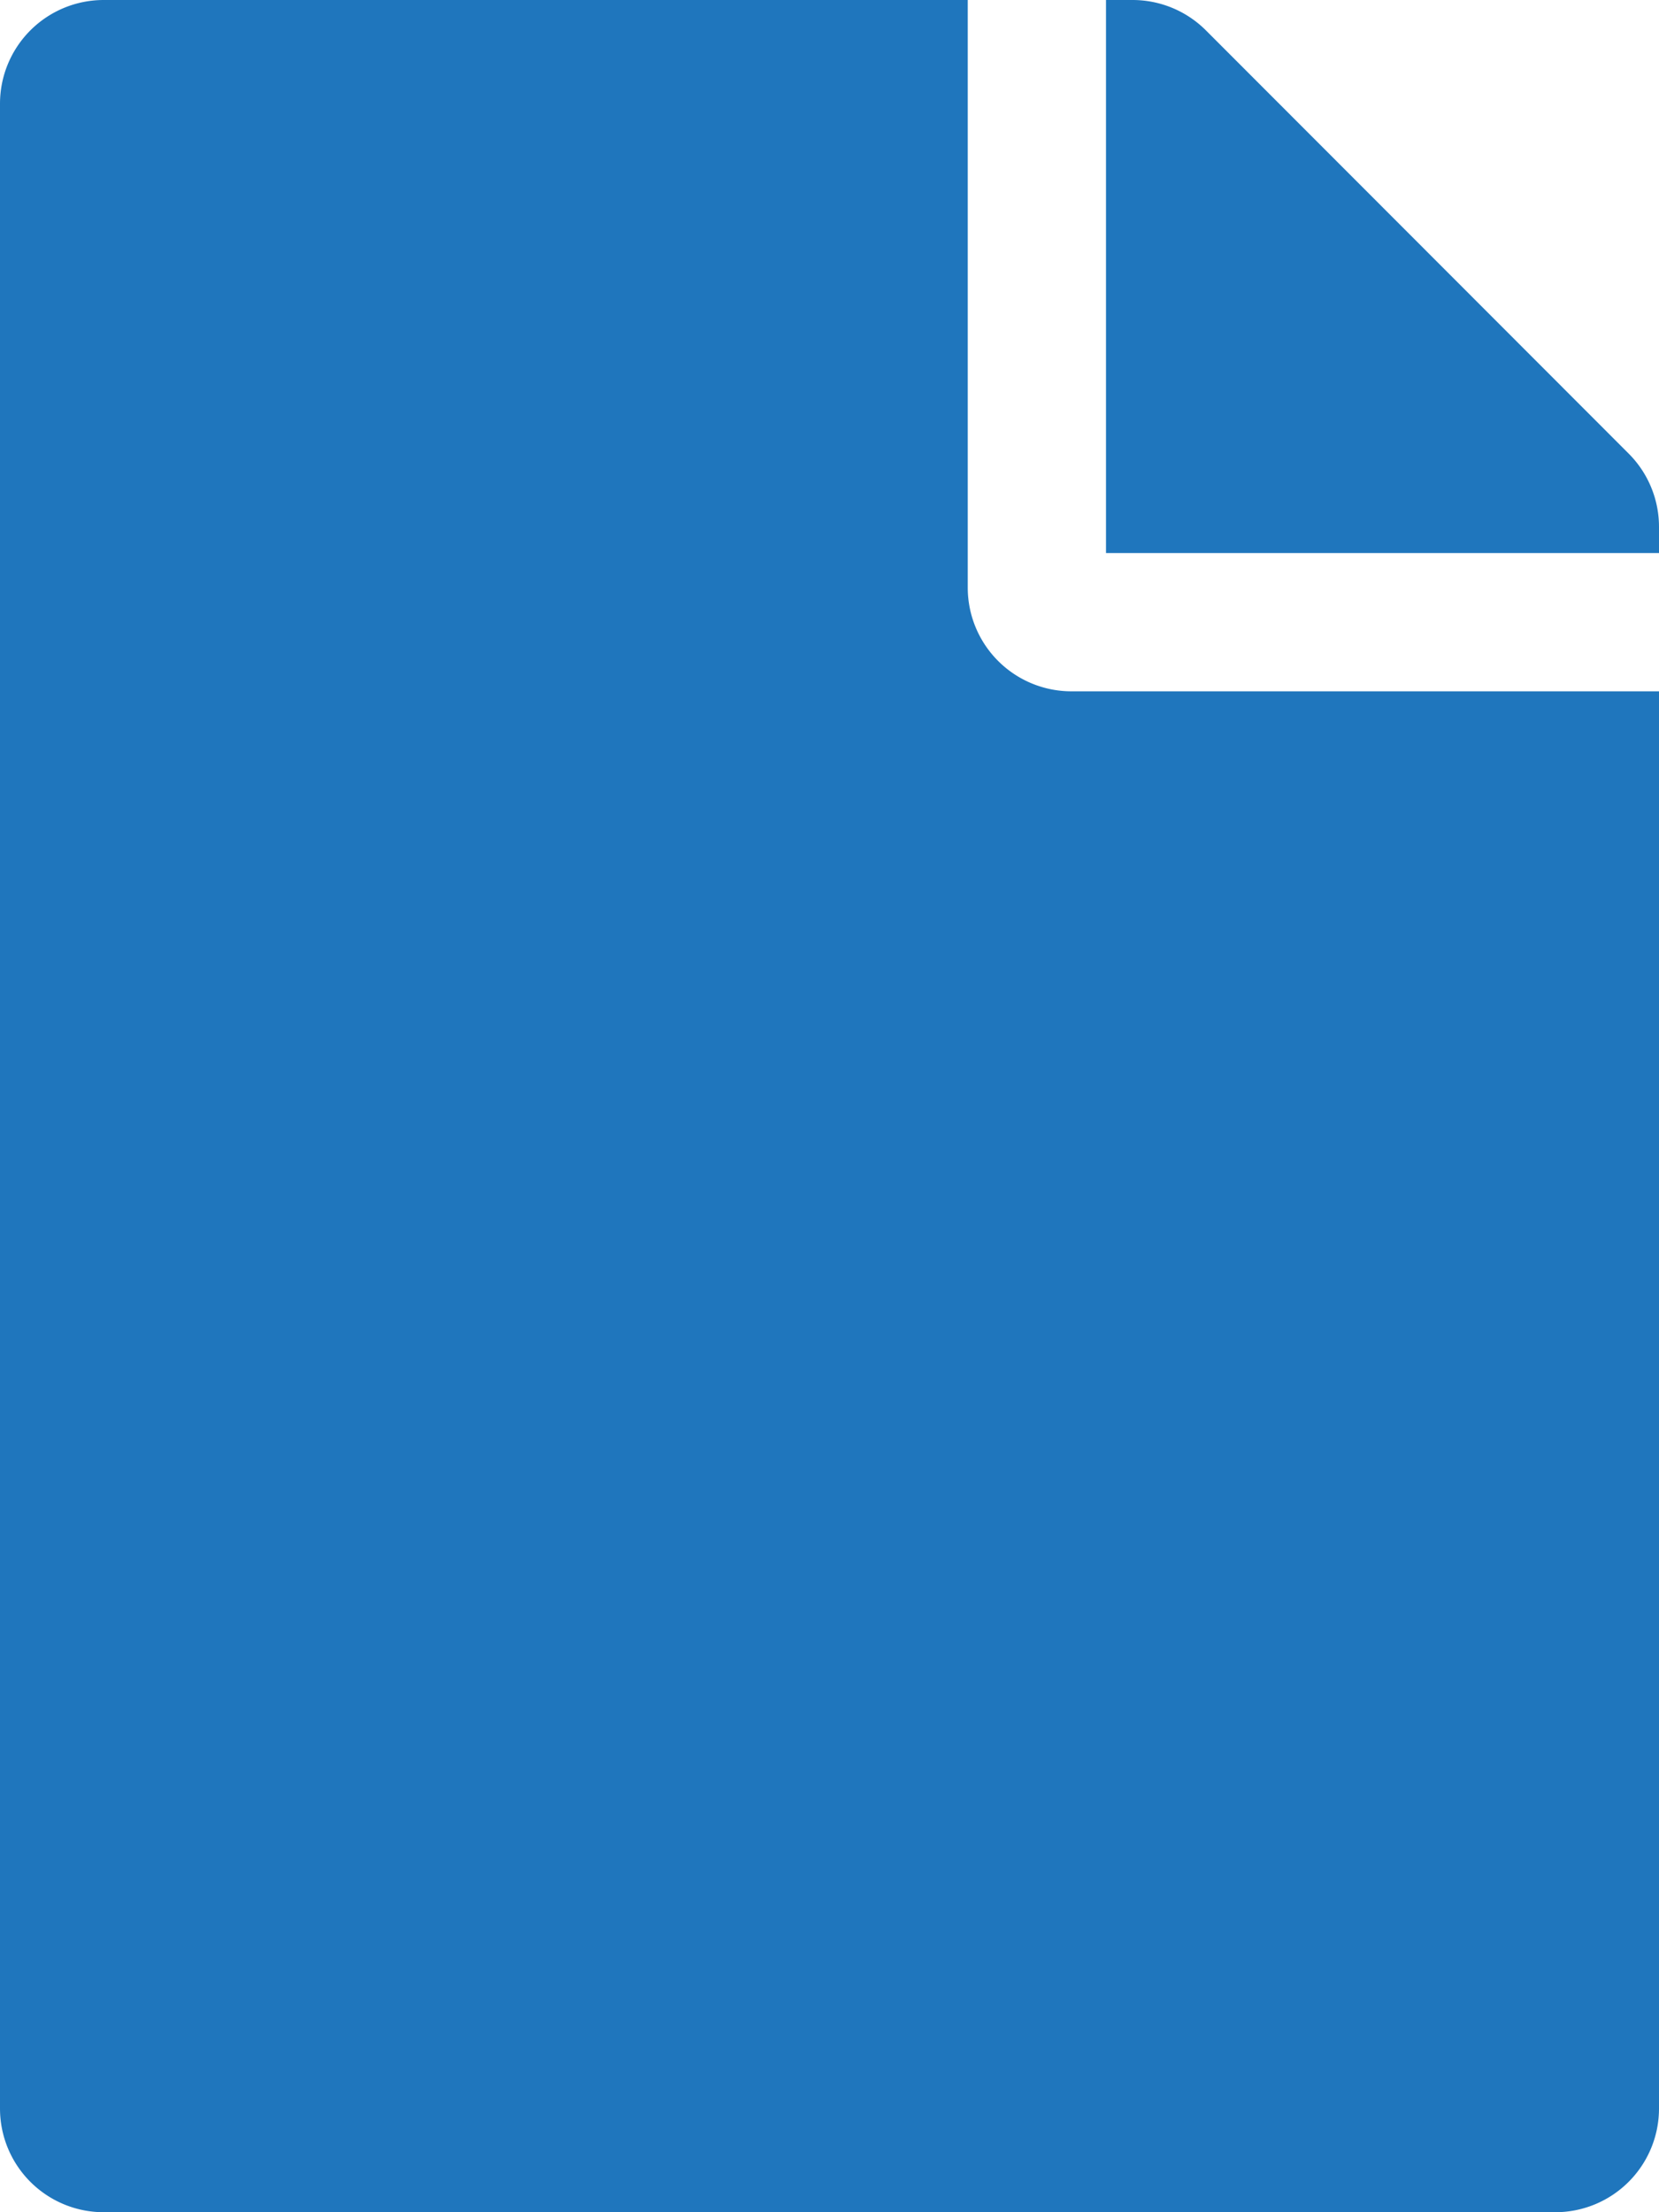 <svg id="file-solid" xmlns="http://www.w3.org/2000/svg" width="24" height="32" viewBox="0 0 24 32">
  <path id="file-solid-2" data-name="file-solid" d="M14,8.5V0H1.5A1.5,1.5,0,0,0,0,1.5v29A1.5,1.5,0,0,0,1.5,32h21A1.5,1.5,0,0,0,24,30.5V10H15.5A1.5,1.5,0,0,1,14,8.5Zm10-.881V8H16V0h.381a1.5,1.5,0,0,1,1.063.438l6.119,6.125A1.5,1.5,0,0,1,24,7.619Z" fill="#1f76bd"/>
</svg>

